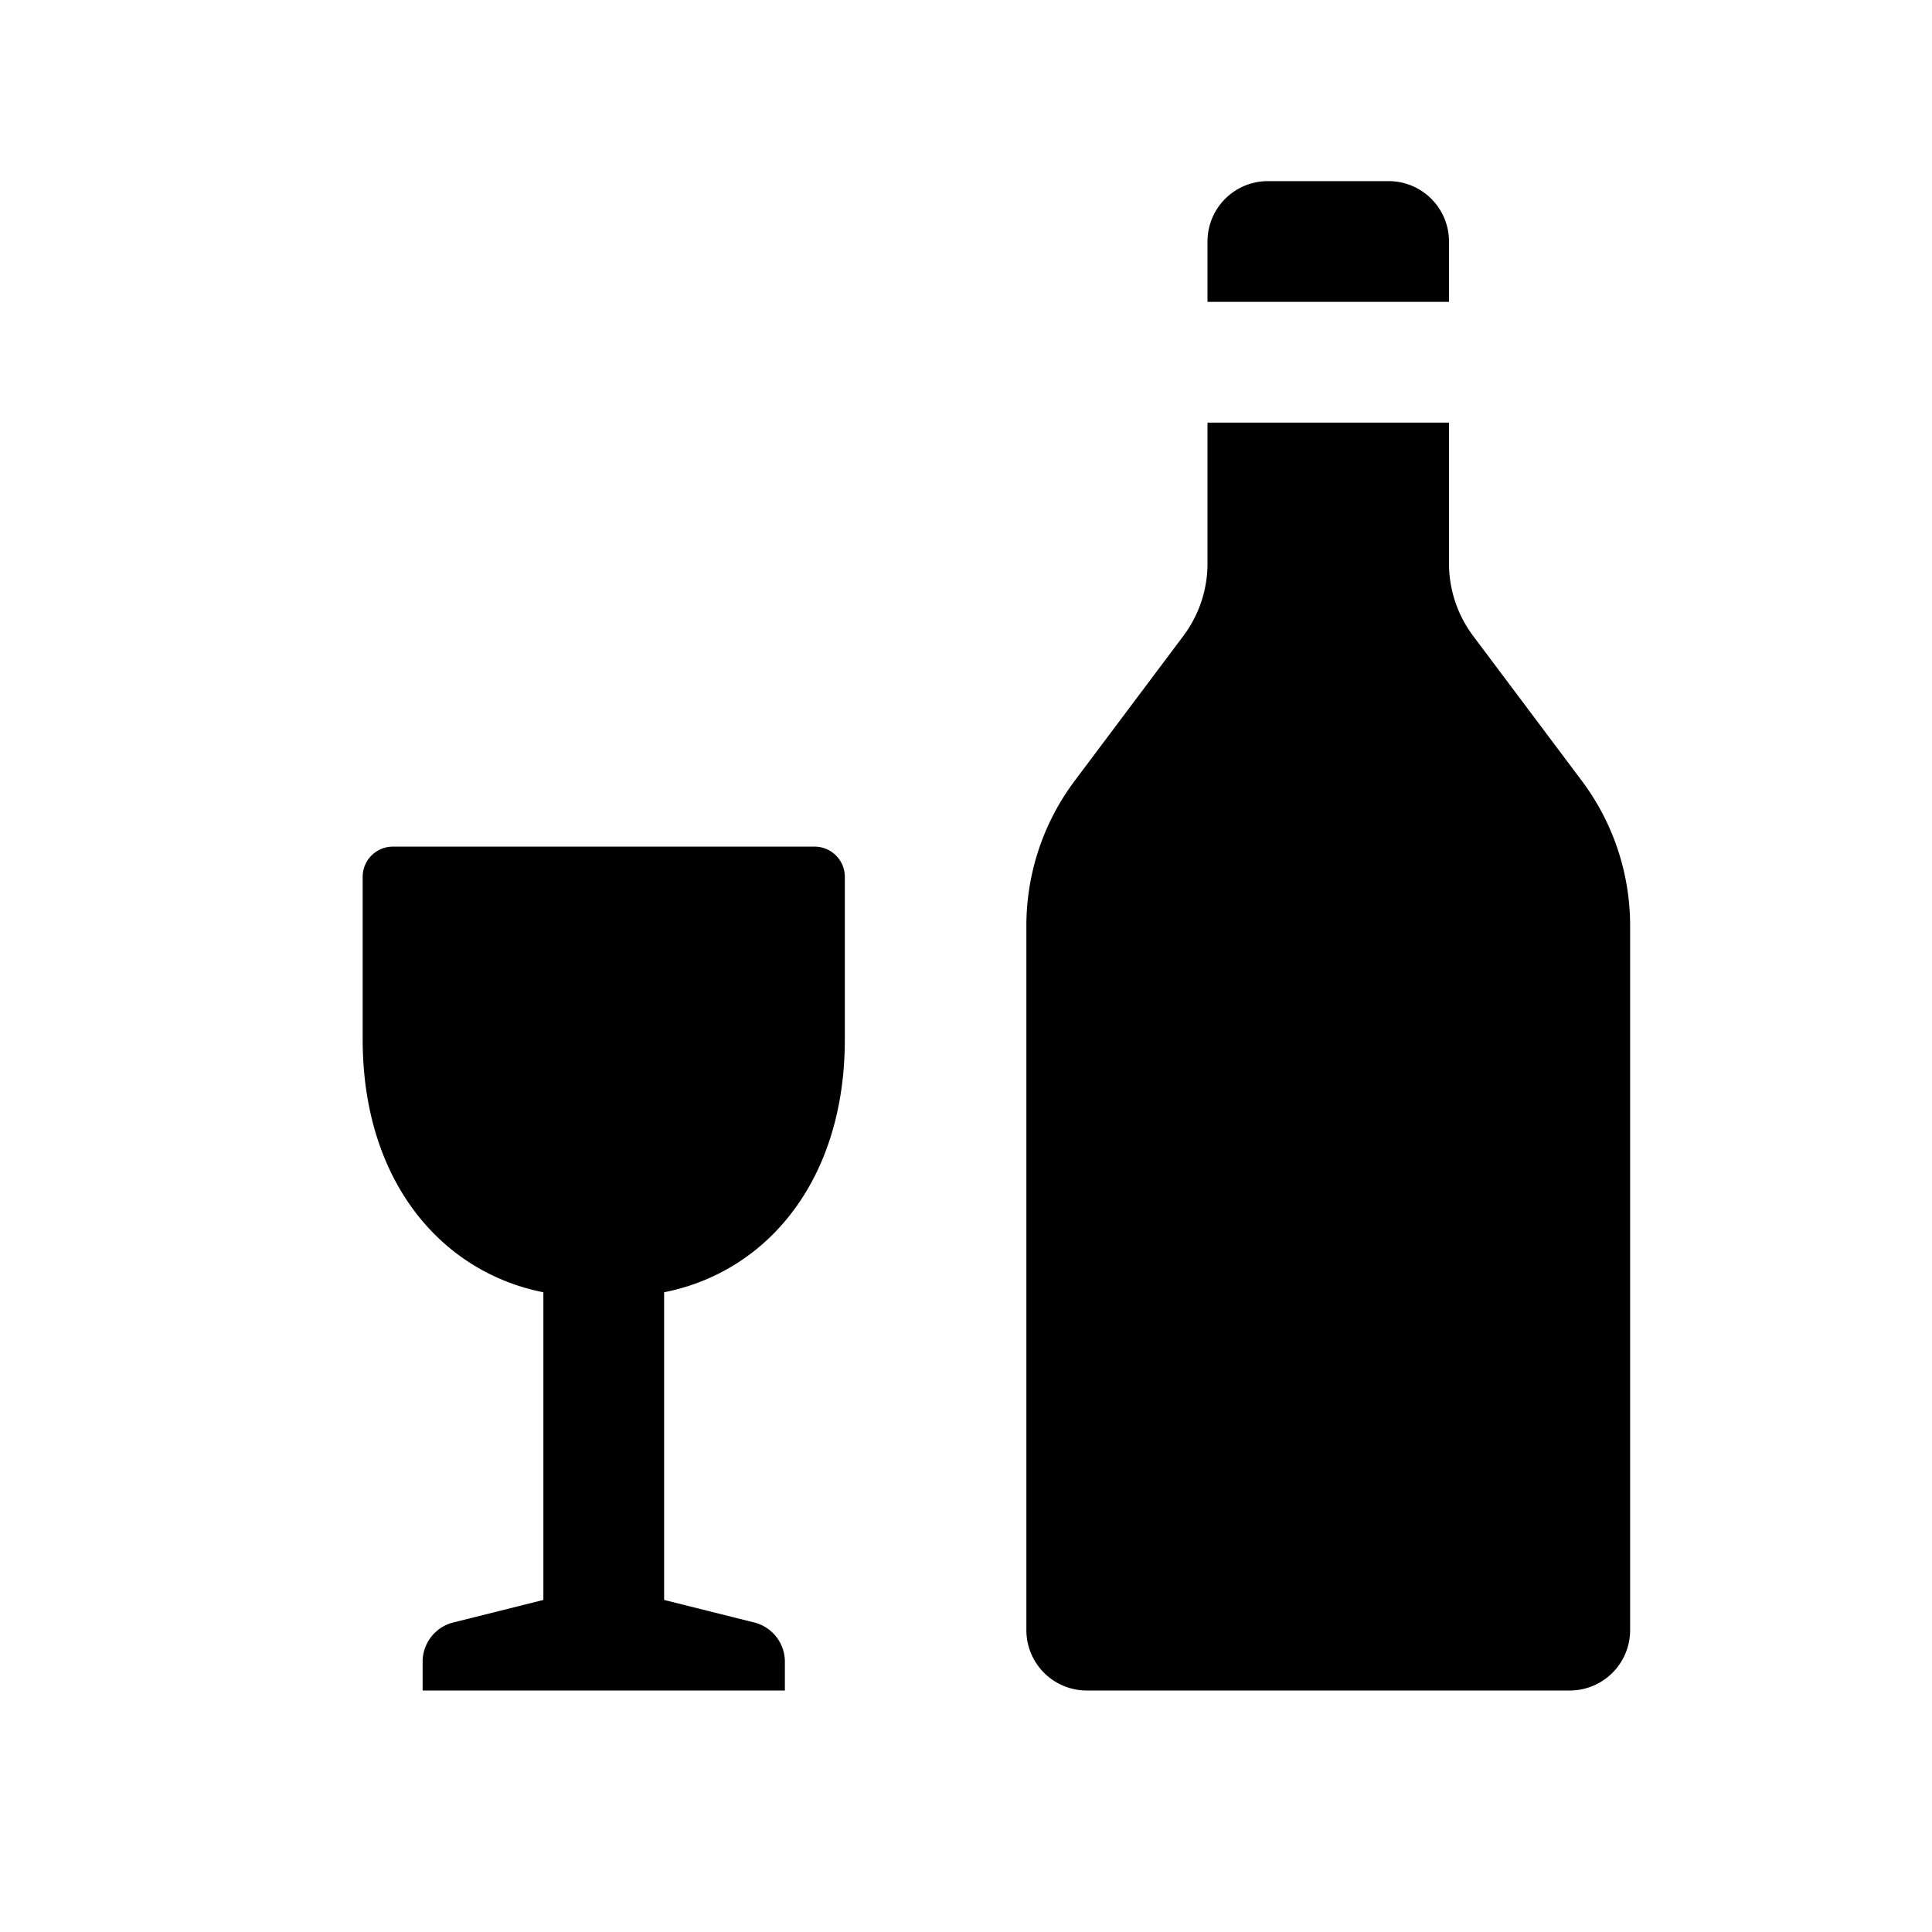 <svg id="glyphicons-basic" xmlns="http://www.w3.org/2000/svg" viewBox="0 0 32 32">
  <path id="set-wine" d="M27,15.333V27a1,1,0,0,1-1,1H18a1,1,0,0,1-1-1V15.333a4,4,0,0,1,.8-2.4l1.8-2.4a2,2,0,0,0,.4-1.2V7h4V9.333a2,2,0,0,0,.4,1.2l1.8,2.4A4,4,0,0,1,27,15.333ZM24,4a1,1,0,0,0-1-1H21a1,1,0,0,0-1,1V5h4ZM13.493,14.023H6.507a.5.5,0,0,0-.5.5v2.694c0,2.336,1.292,3.85,2.993,4.187V26.5l-1.515.379A.673.673,0,0,0,7,27.5V28h6v-.5a.673.673,0,0,0-.485-.621L11,26.5V21.404c1.701-.336,2.993-1.851,2.993-4.187V14.523A.5.5,0,0,0,13.493,14.023Z"/>
</svg>
